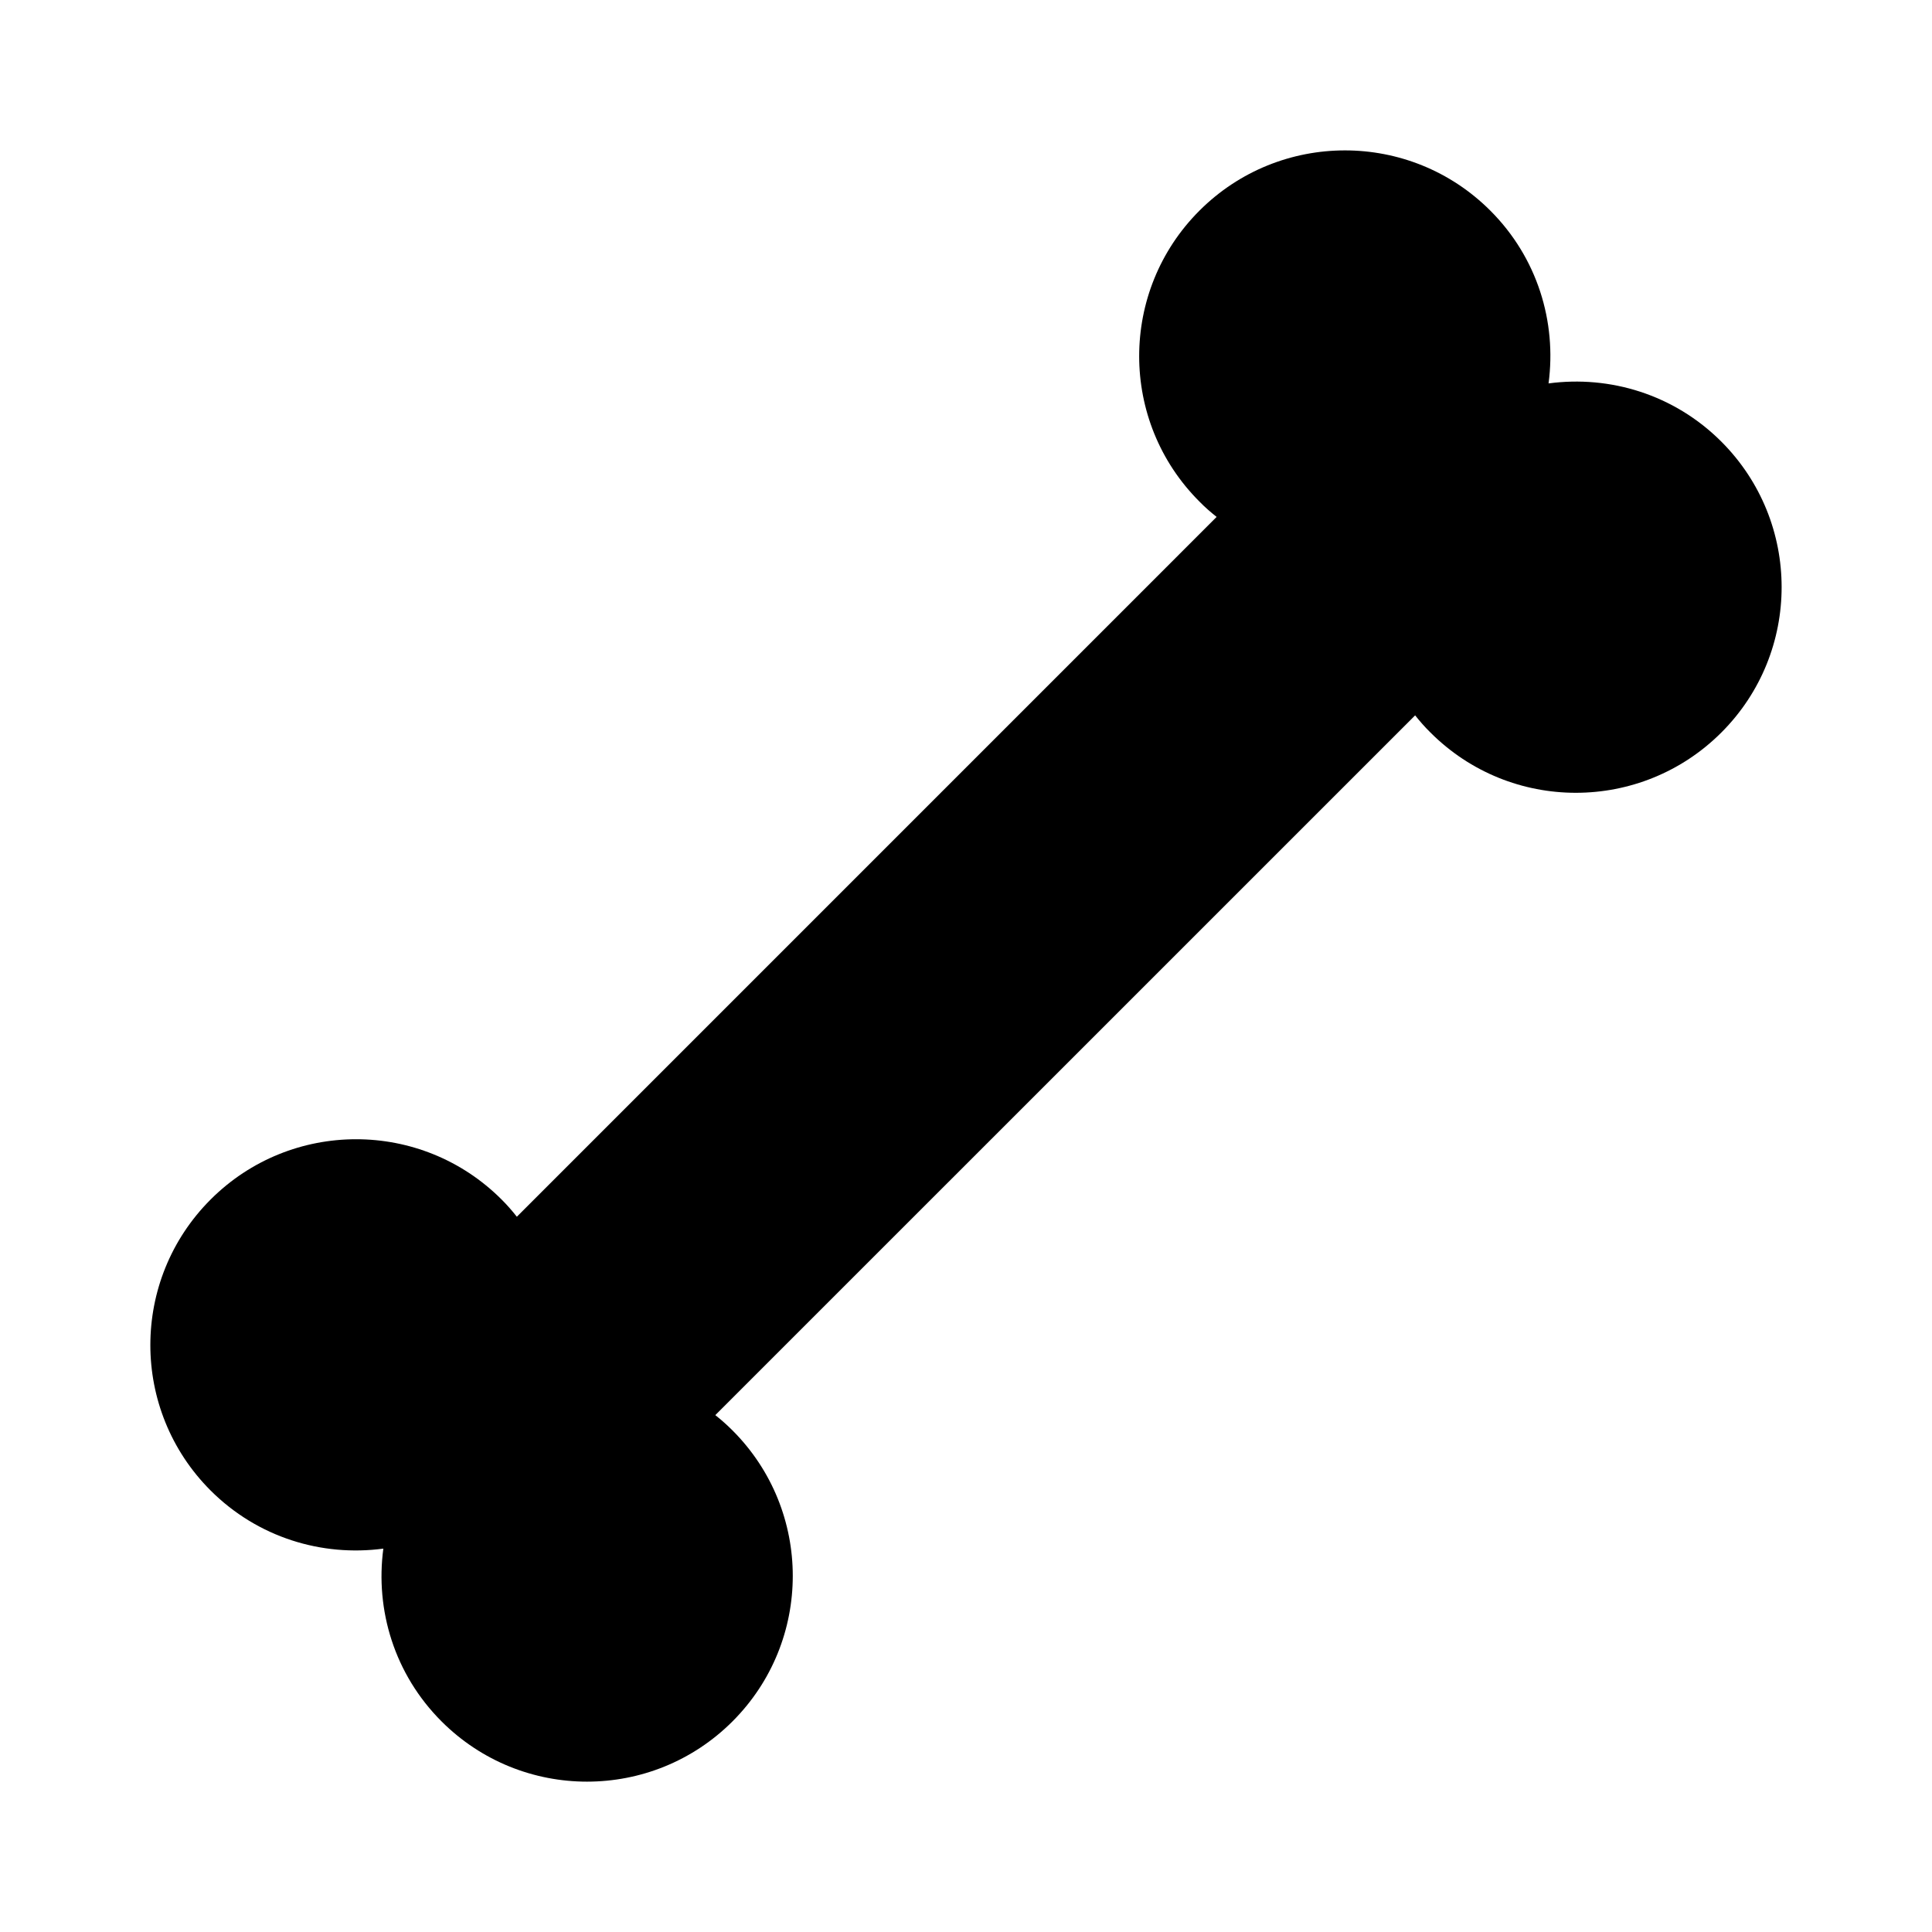 <?xml version="1.0" encoding="UTF-8"?>
<!-- Uploaded to: SVG Repo, www.svgrepo.com, Generator: SVG Repo Mixer Tools -->
<svg fill="#000000" width="800px" height="800px" version="1.1" viewBox="144 144 512 512" xmlns="http://www.w3.org/2000/svg">
 <path d="m554.38 245.61c2.176-16.27-2.926-33.297-15.422-45.785-21.285-21.297-55.801-21.285-77.094 0-21.285 21.285-21.305 55.82 0 77.098 1.438 1.484 2.984 2.816 4.555 4.066l-185.45 185.46c-1.246-1.578-2.578-3.117-4.051-4.574-21.289-21.285-55.801-21.285-77.094 0-21.305 21.305-21.305 55.82-0.02 77.117 12.496 12.488 29.523 17.582 45.785 15.41-2.176 16.27 2.922 33.285 15.422 45.785 21.305 21.305 55.82 21.285 77.109 0 21.289-21.285 21.305-55.801 0-77.109-1.457-1.457-2.977-2.805-4.555-4.055l185.46-185.44c1.246 1.559 2.574 3.098 4.047 4.535 21.289 21.32 55.809 21.305 77.113 0 21.289-21.285 21.289-55.781-0.02-77.09-12.5-12.496-29.527-17.594-45.785-15.418z"/>
</svg>